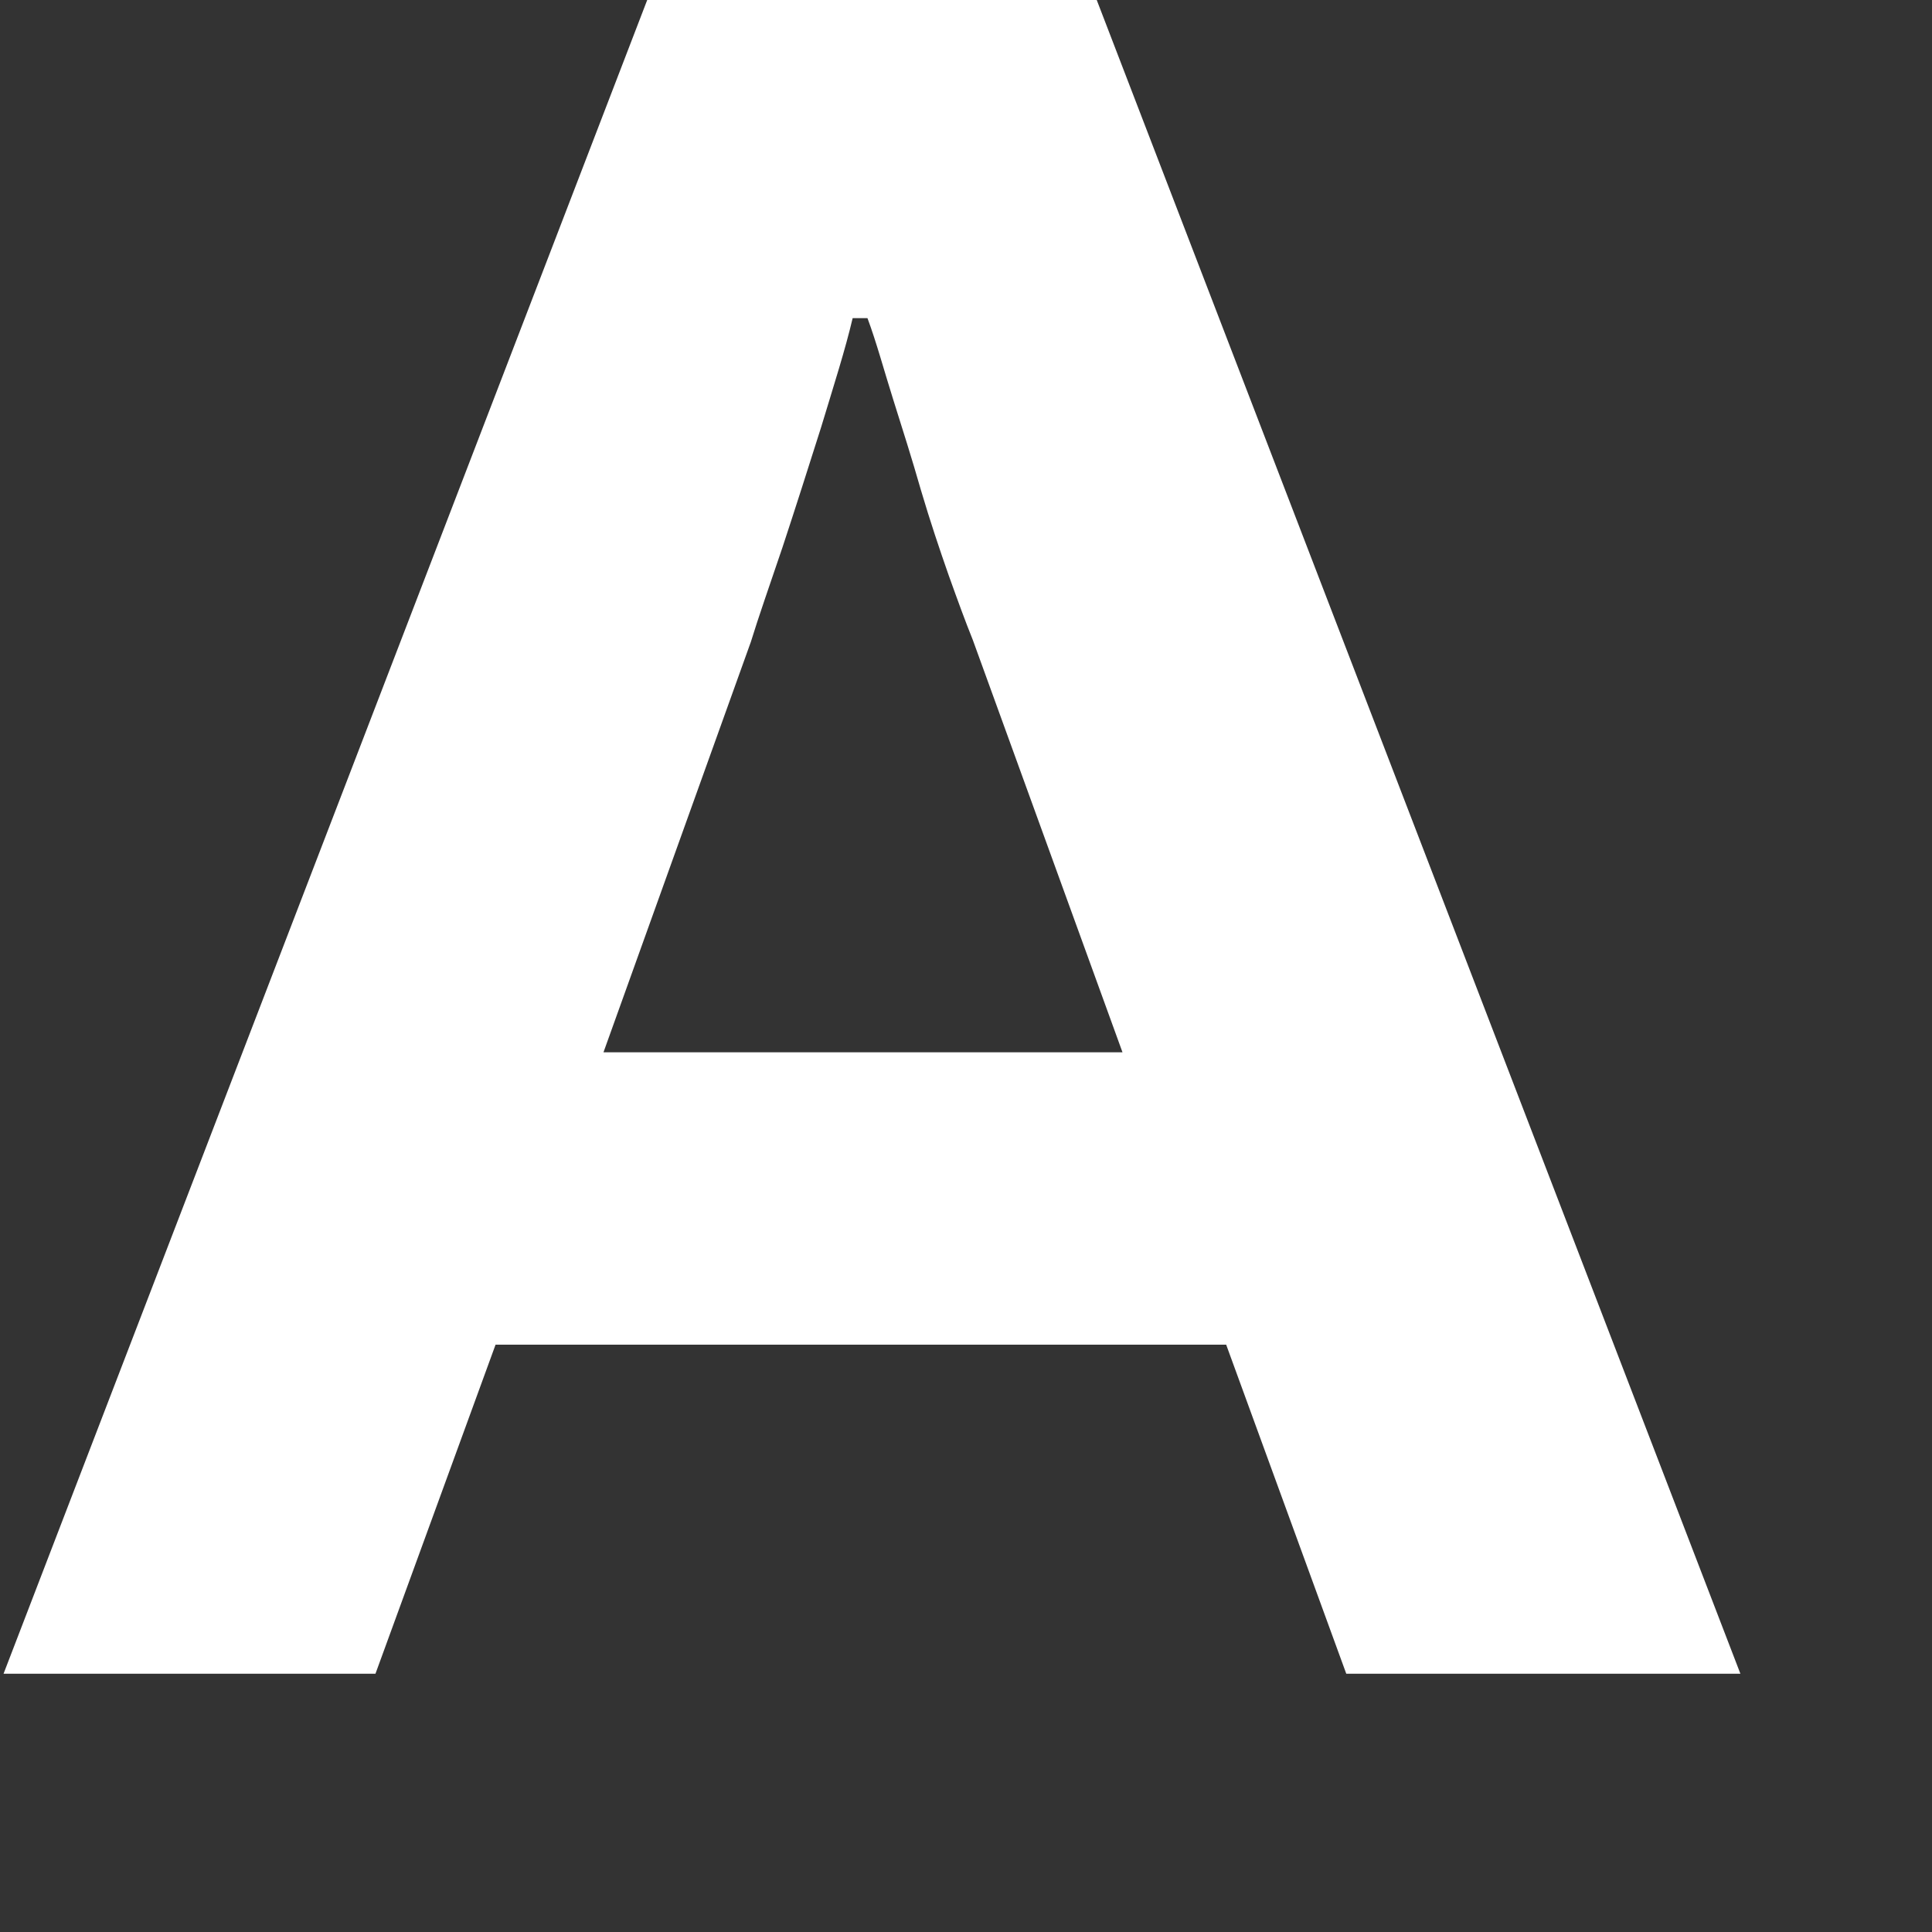 <?xml version="1.0" encoding="utf-8"?>
<svg xmlns="http://www.w3.org/2000/svg" fill="none" height="100%" overflow="visible" preserveAspectRatio="none" style="display: block;" viewBox="0 0 6 6" width="100%">
<rect x="0" y="0" width="6" height="6" fill="#333333" stroke="none"/>
<path d="M0.011 5.198L2.01 0H3.406L5.405 5.198H4.181L3.808 4.176H1.539L1.166 5.198H0H0.011ZM1.872 3.268H3.486L3.021 1.987C2.998 1.93 2.975 1.867 2.946 1.786C2.918 1.706 2.889 1.62 2.86 1.522C2.832 1.424 2.803 1.333 2.774 1.241C2.745 1.149 2.722 1.063 2.694 0.988H2.648C2.625 1.086 2.59 1.195 2.55 1.327C2.51 1.453 2.47 1.579 2.43 1.7C2.389 1.821 2.355 1.918 2.332 1.993L1.872 3.274V3.268Z" fill="white" id="Vector"/>
</svg>